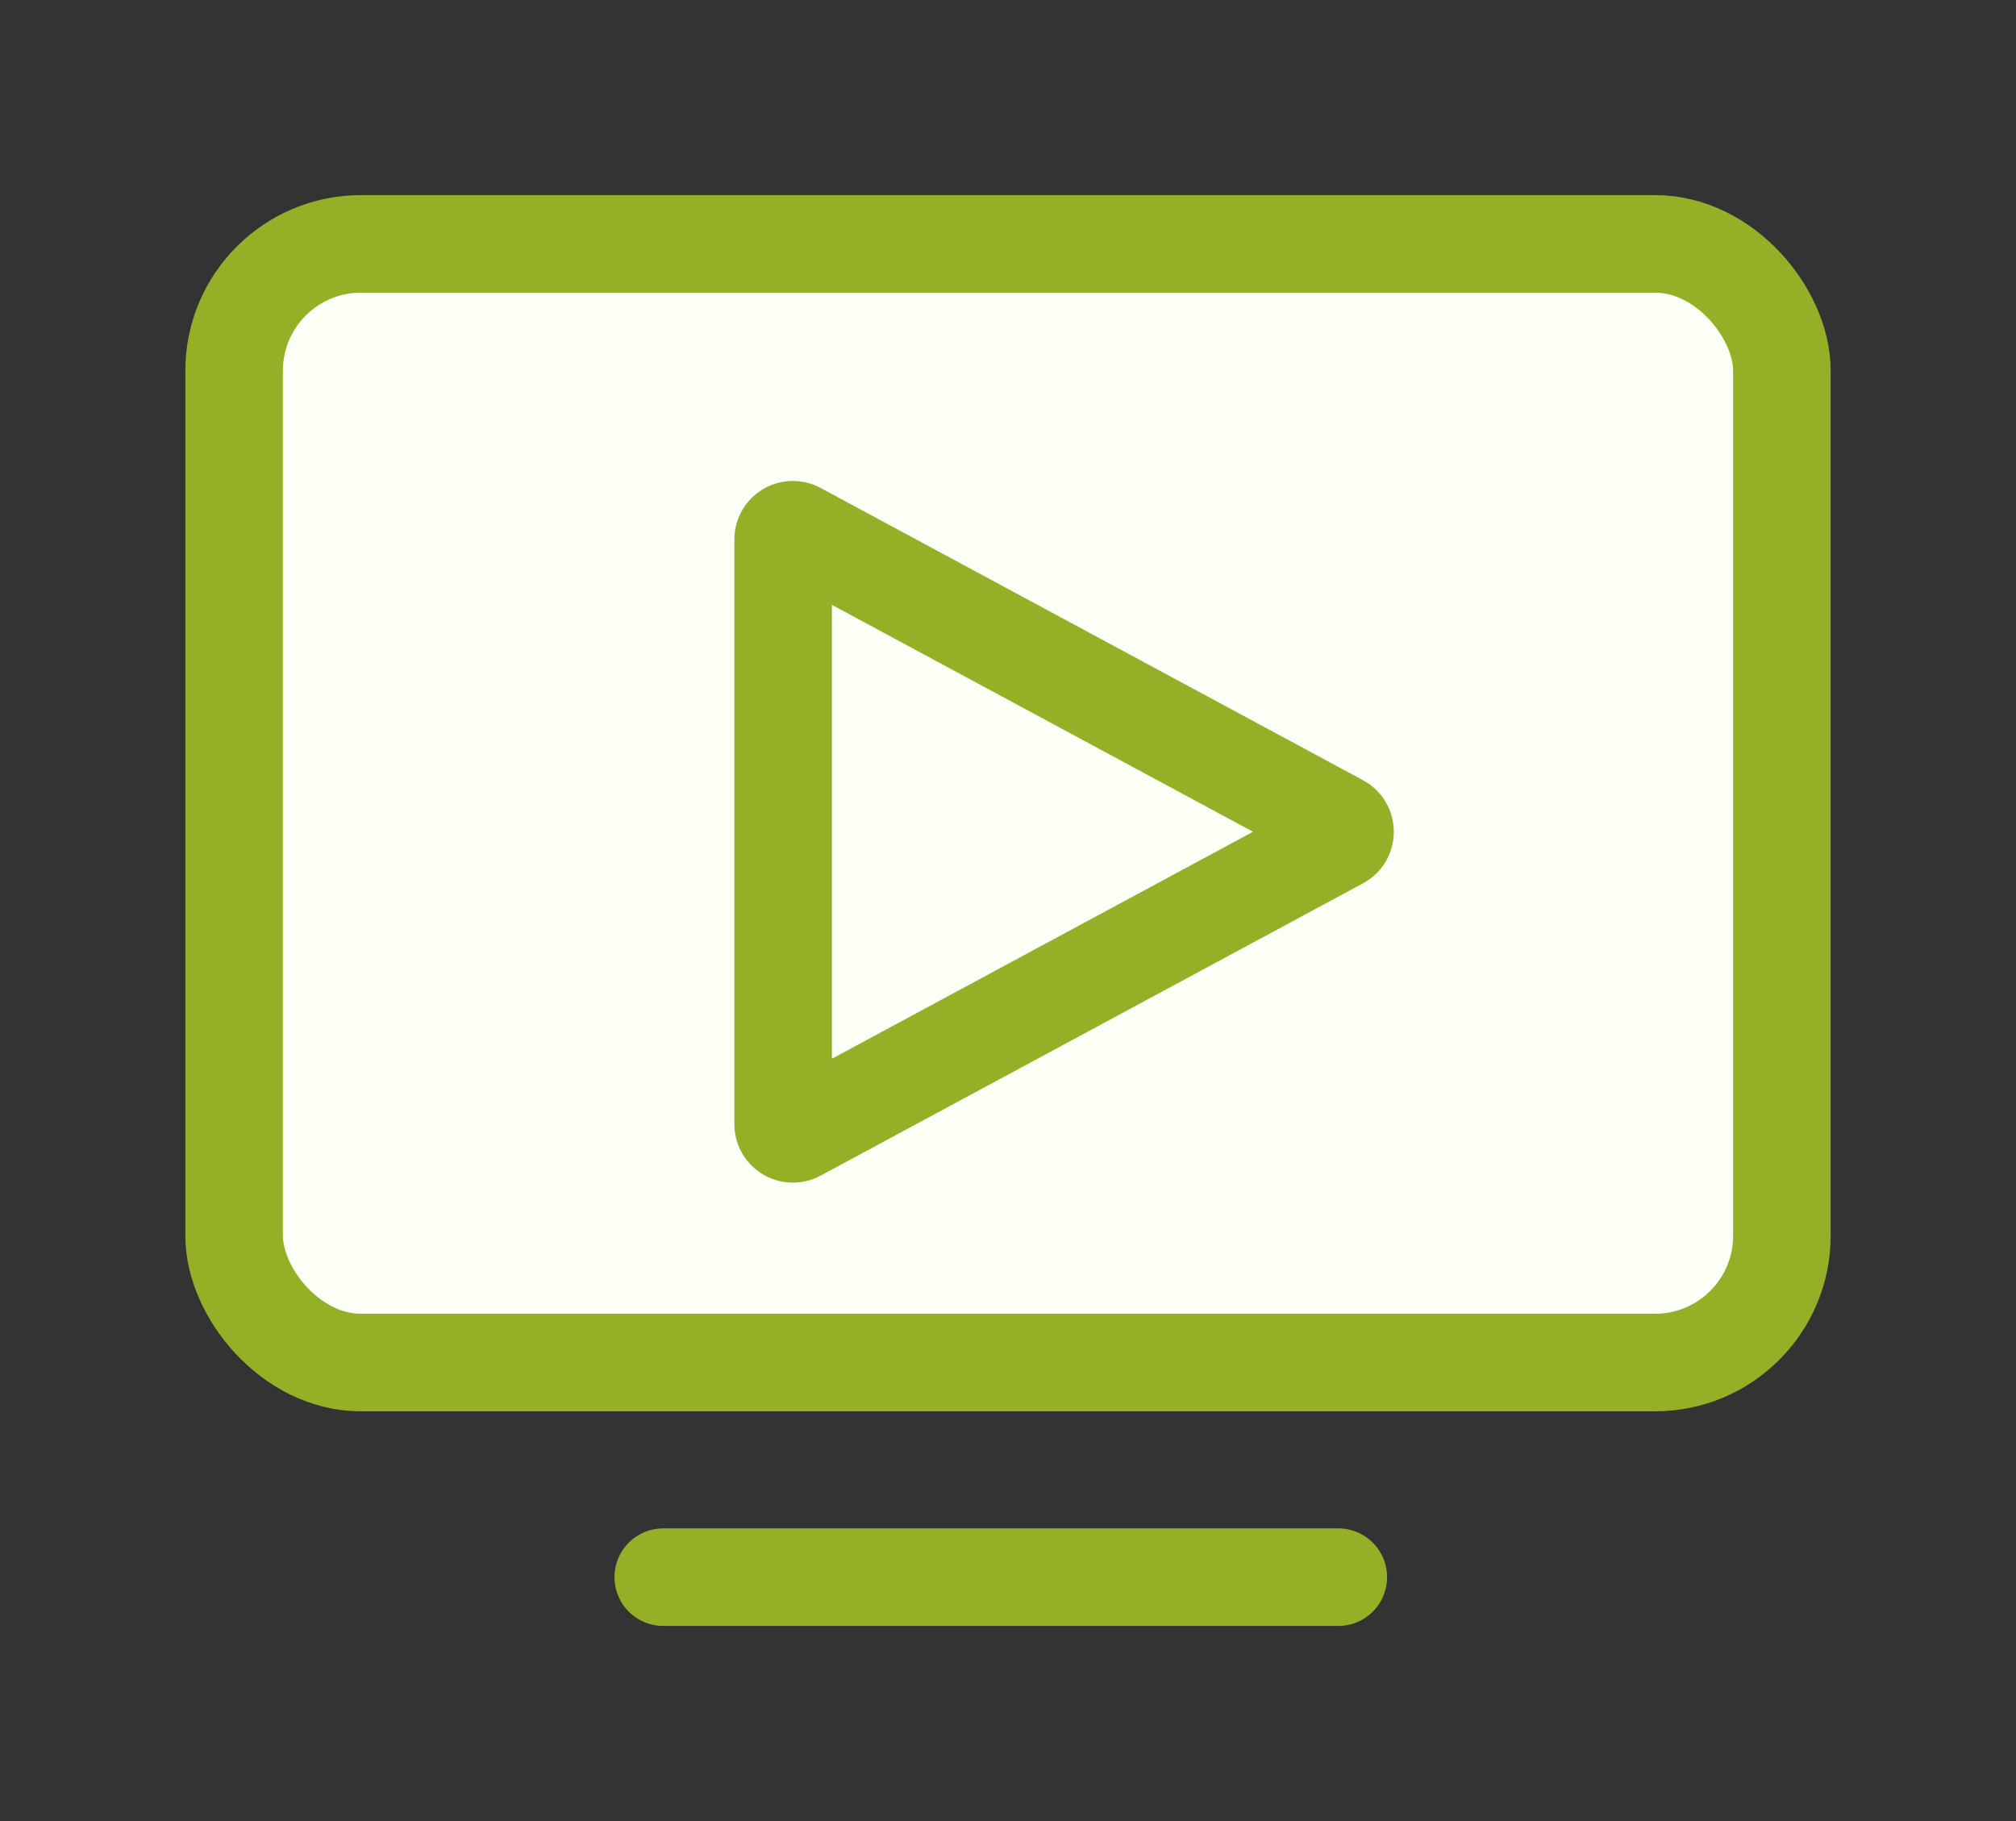 <svg xmlns="http://www.w3.org/2000/svg" width="31" height="28" viewBox="0 0 31 28" fill="none"><rect x="0" y="0" width="31" height="28" fill="#333333" stroke="none"/><rect x="3.6" y="3.75" width="23.8" height="17.2" rx="1.95" fill="#FBFFF5" stroke="#94B027" stroke-width="1.5" stroke-linecap="round"></rect><line x1="10.199" y1="24.25" x2="20.579" y2="24.25" stroke="#94B027" stroke-width="1.5" stroke-linecap="round"></line><path d="M20.604 12.657C20.709 12.714 20.709 12.865 20.604 12.921L12.263 17.416C12.163 17.47 12.042 17.397 12.042 17.284L12.042 8.295C12.042 8.182 12.163 8.109 12.263 8.163L20.604 12.657Z" stroke="#94B027" stroke-width="1.5"></path></svg>